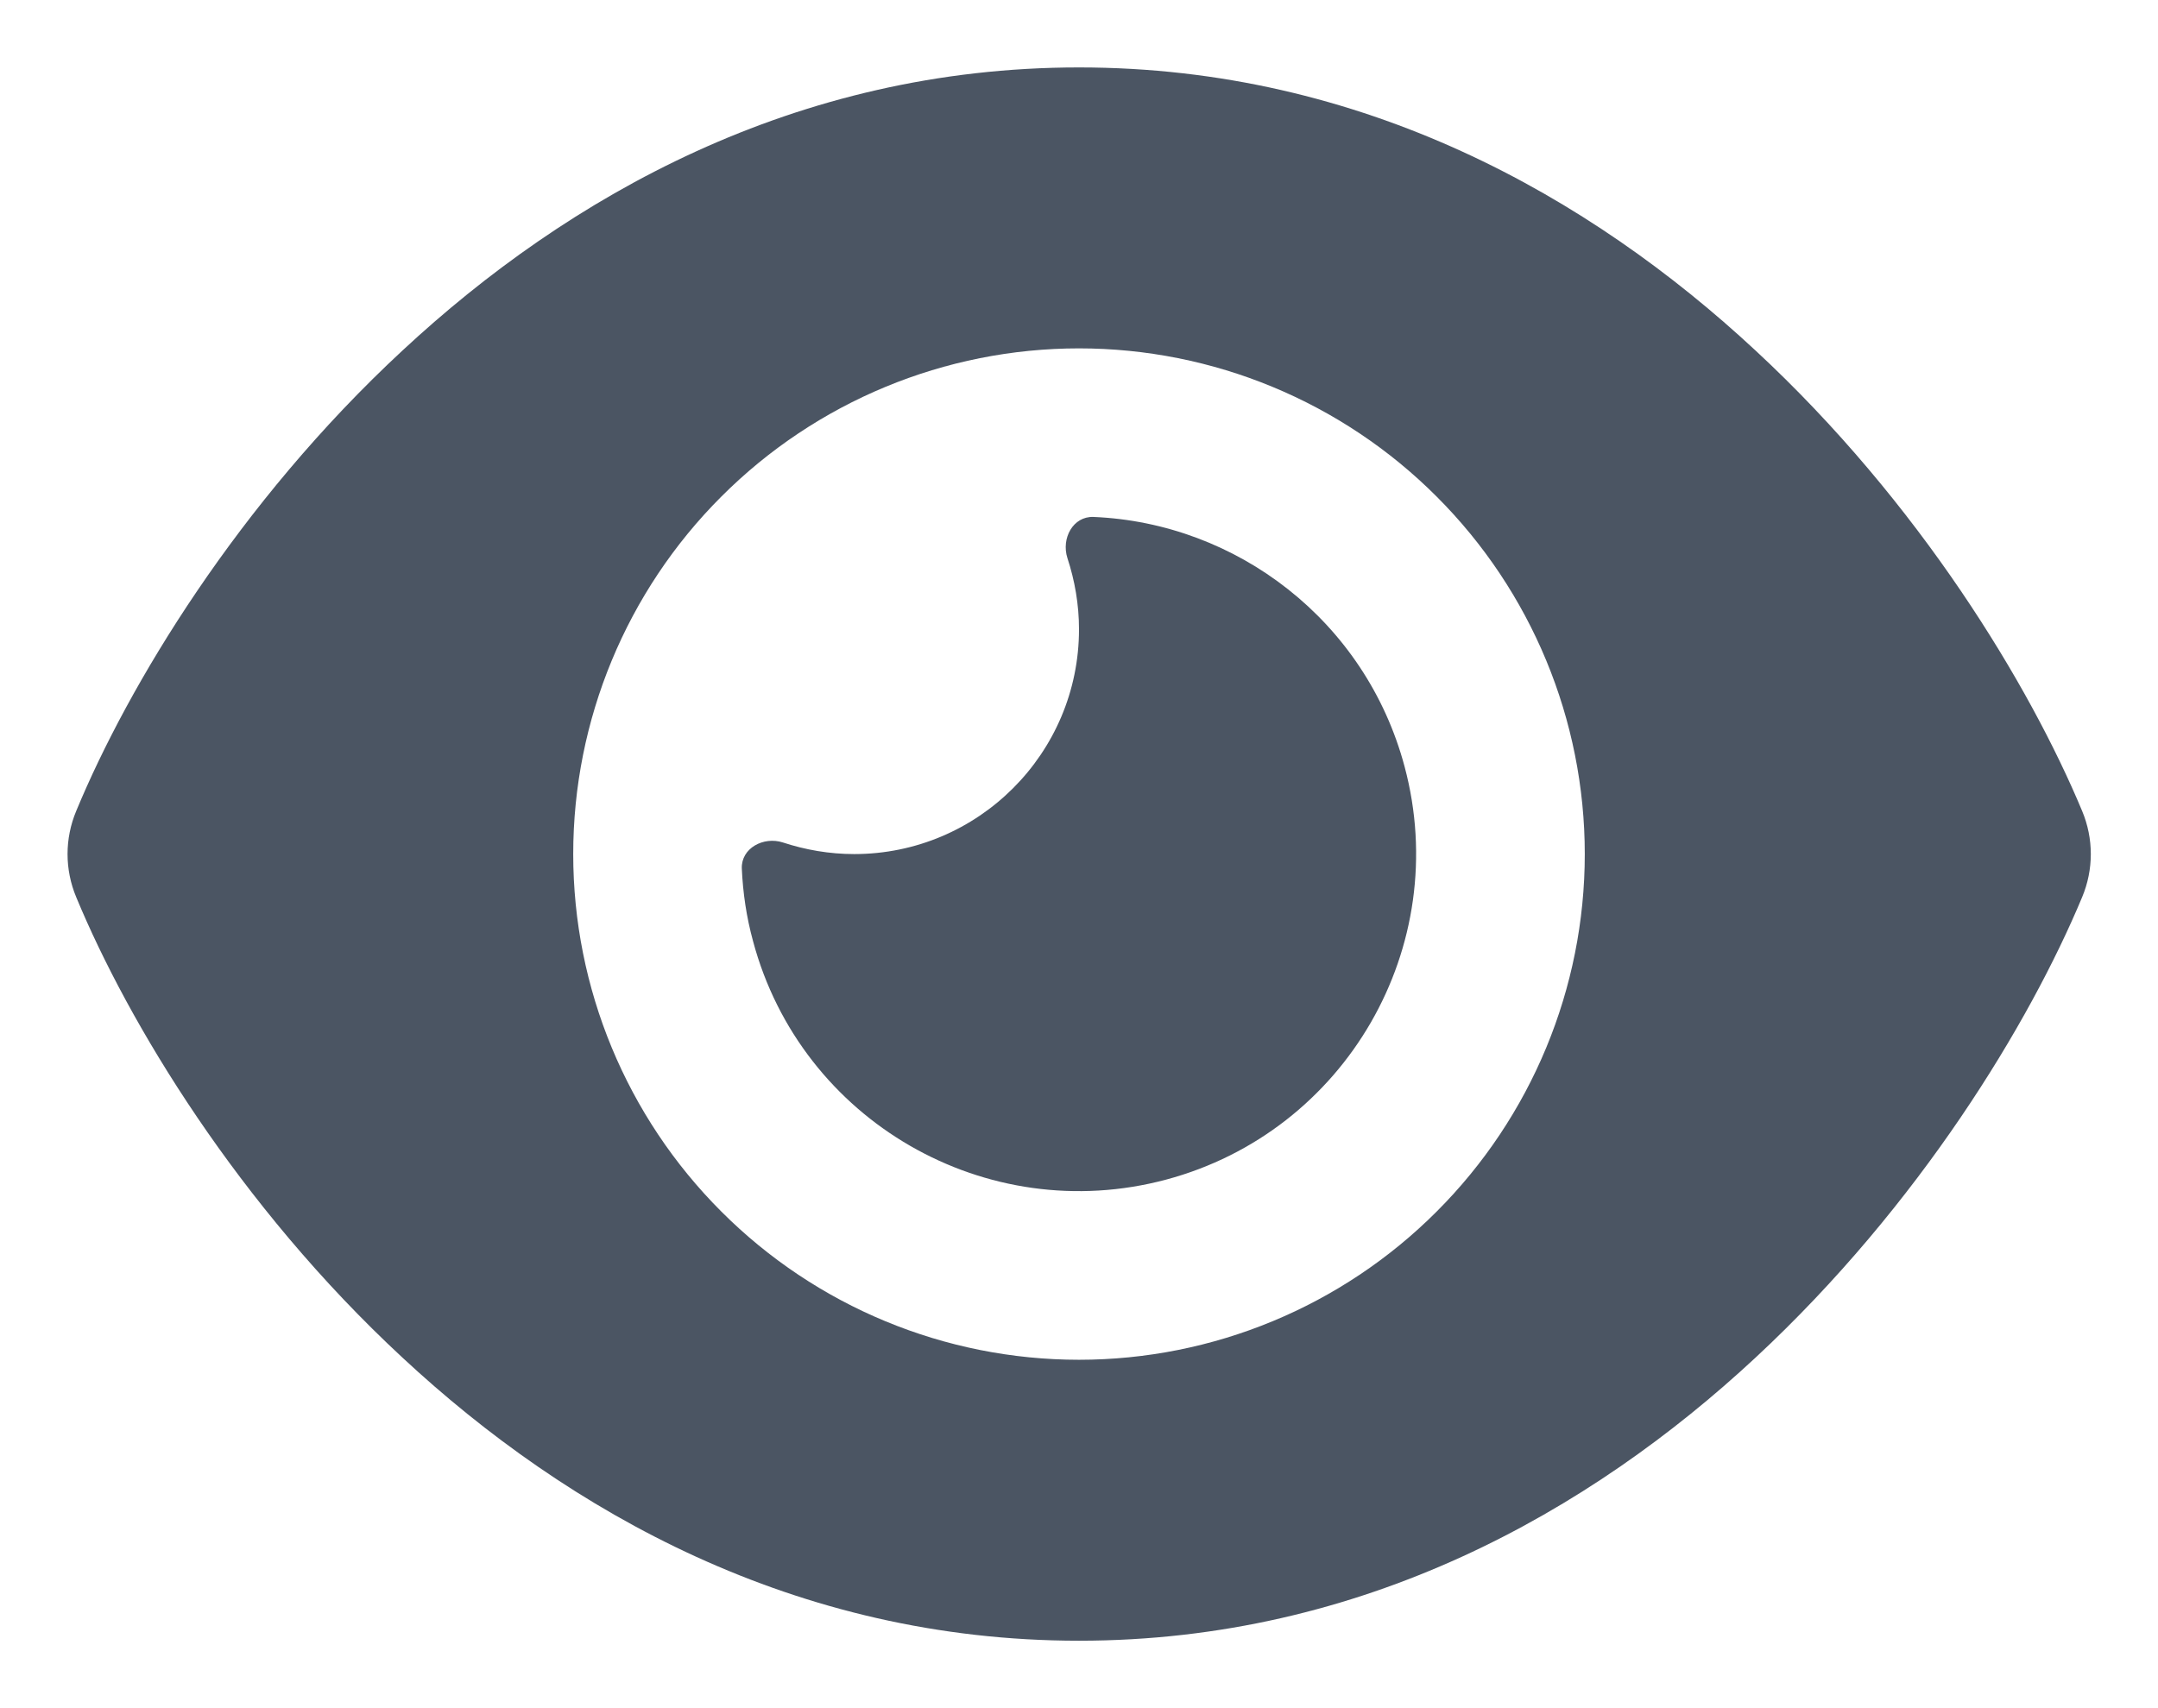 <svg width="24" height="19" viewBox="0 0 24 19" fill="none" xmlns="http://www.w3.org/2000/svg">
<path d="M12 0.75C8.844 0.75 6.316 2.188 4.477 3.898C2.648 5.594 1.426 7.625 0.848 9.02C0.719 9.328 0.719 9.672 0.848 9.98C1.426 11.375 2.648 13.406 4.477 15.102C6.316 16.812 8.844 18.25 12 18.25C15.156 18.25 17.684 16.812 19.523 15.102C21.352 13.402 22.574 11.375 23.156 9.98C23.285 9.672 23.285 9.328 23.156 9.02C22.574 7.625 21.352 5.594 19.523 3.898C17.684 2.188 15.156 0.75 12 0.75ZM6.375 9.5C6.375 8.008 6.968 6.577 8.023 5.523C9.077 4.468 10.508 3.875 12 3.875C13.492 3.875 14.923 4.468 15.977 5.523C17.032 6.577 17.625 8.008 17.625 9.5C17.625 10.992 17.032 12.423 15.977 13.477C14.923 14.532 13.492 15.125 12 15.125C10.508 15.125 9.077 14.532 8.023 13.477C6.968 12.423 6.375 10.992 6.375 9.5ZM12 7C12 8.379 10.879 9.5 9.5 9.5C9.223 9.5 8.957 9.453 8.707 9.371C8.492 9.301 8.242 9.434 8.25 9.66C8.262 9.93 8.301 10.199 8.375 10.469C8.91 12.469 10.969 13.656 12.969 13.121C14.969 12.586 16.156 10.527 15.621 8.527C15.188 6.906 13.754 5.816 12.16 5.75C11.934 5.742 11.801 5.988 11.871 6.207C11.953 6.457 12 6.723 12 7Z" fill="#4B5563"/>
</svg>
